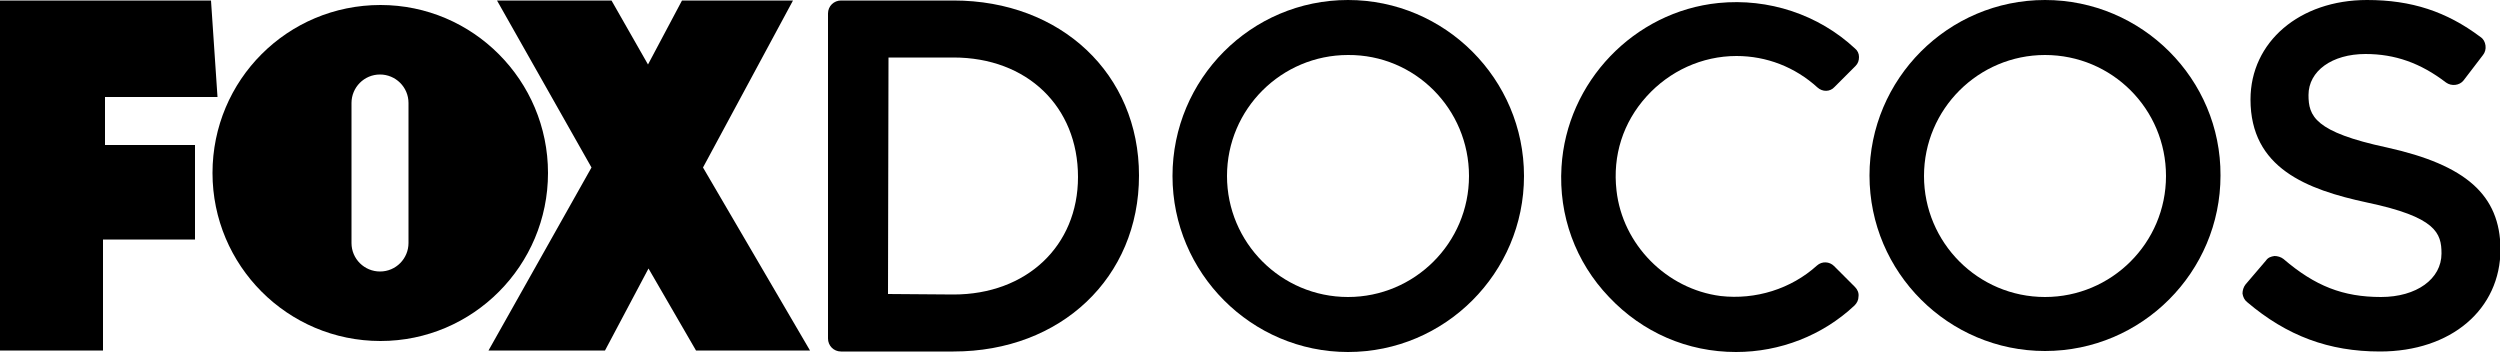 <?xml version="1.0" encoding="utf-8"?>
<!-- Generator: Adobe Illustrator 27.9.0, SVG Export Plug-In . SVG Version: 6.00 Build 0)  -->
<svg version="1.1" id="Слой_1" xmlns="http://www.w3.org/2000/svg" xmlns:xlink="http://www.w3.org/1999/xlink" x="0px" y="0px"
	 width="500px" height="70.3px" viewBox="0 0 500 70.3" style="enable-background:new 0 0 500 70.3;" xml:space="preserve">
<g>
	<path d="M409,0c-19.4,0-35.1,15.8-35.1,35.1c0,19.4,15.8,35.1,35.1,35.1c19.4,0,35.1-15.8,35.1-35.1C444.2,15.8,428.4,0,409,0
		 M433.2,35.2c0,13.4-10.9,24.2-24.2,24.2c-13.4,0-24.2-10.9-24.2-24.2c0-13.4,10.9-24.2,24.2-24.2C422.4,11,433.2,21.8,433.2,35.2"
		/>
	<path d="M371,57.4l-4.2-4.2c-0.9-0.9-2.4-1-3.4-0.1c-5.2,4.7-12.3,6.9-19.3,6.1c-10.8-1.4-19.6-10.3-20.8-21.1
		c-0.8-7,1.3-13.6,6-18.8c4.6-5.1,11.1-8.1,18-8.1c6,0,11.7,2.2,16.2,6.3c1,0.9,2.5,0.9,3.4-0.1l4.2-4.2c0.5-0.5,0.7-1.1,0.7-1.8
		c0-0.7-0.3-1.3-0.8-1.7c-7.3-6.8-17.3-10.1-27.3-9.1c-16.9,1.7-30.4,15.8-31.4,32.8c-0.6,9.7,2.8,19,9.5,26
		c6.7,7.1,15.7,11,25.4,11c8.8,0,17.3-3.3,23.7-9.3c0.5-0.5,0.8-1.1,0.8-1.8C371.8,58.6,371.5,57.9,371,57.4"/>
	<polygon points="0,70.1 20.6,70.1 20.6,47.9 39,47.9 39,29 21,29 21,19.4 43.5,19.4 42.2,0.1 0,0.1 	"/>
	<polygon points="118.3,33.5 97.7,70.1 121,70.1 129.7,53.7 139.2,70.1 162,70.1 140.6,33.5 158.6,0.1 136.4,0.1 129.6,12.9 
		122.3,0.1 99.4,0.1 	"/>
	<path d="M81.7,48.6c0,3.1-2.5,5.7-5.7,5.7c-3.1,0-5.7-2.5-5.7-5.7l0-28c0-3.1,2.5-5.7,5.7-5.7c3.1,0,5.7,2.5,5.7,5.7V48.6z
		 M109.6,34.6c0-18.5-15-33.6-33.5-33.6C57.5,1,42.5,16,42.5,34.6c0,18.5,15,33.6,33.6,33.6C94.6,68.2,109.6,53.1,109.6,34.6"/>
	<path d="M190.7,0.1h-22.5c-1.4,0-2.6,1.1-2.6,2.6v65c0,1.4,1.1,2.6,2.6,2.6h22.5c21.5,0,37.1-14.8,37.1-35.2
		C227.8,14.8,212.2,0.1,190.7,0.1 M215.6,35.4c0,13.8-10.3,23.5-24.9,23.5l-13.1-0.1l0.1-47.3h13C205.4,11.5,215.6,21.3,215.6,35.4"
		/>
	<path d="M477.4,29.5L477.4,29.5c-14.5-3.1-15.7-6.3-15.7-10.5c0-4.8,4.7-8.2,11.4-8.2c5.9,0,11,1.8,16.1,5.7
		c1.1,0.8,2.7,0.6,3.5-0.4l3.9-5.1c0.4-0.5,0.6-1.2,0.5-1.9c-0.1-0.7-0.4-1.3-1-1.7C489.3,2.3,482.3,0,473.4,0
		c-13.5,0-23.3,8.4-23.3,19.9c0,13.7,11.2,18,23.3,20.6c13.8,2.9,14.9,6.1,14.9,10.2c0,5.1-5,8.7-12.1,8.7c-7.6,0-13.2-2.2-19.5-7.6
		c-0.5-0.4-1.2-0.6-1.8-0.6c-0.7,0.1-1.3,0.3-1.7,0.9l-4.1,4.8c-0.4,0.5-0.6,1.2-0.6,1.8c0.1,0.7,0.4,1.3,0.9,1.7
		c8,6.8,16.4,9.9,26.6,9.9c14.2,0,24.1-8.4,24.1-20.5C500,39,493.2,33,477.4,29.5"/>
	<path d="M269.6,0c-19.4,0-35.1,15.8-35.1,35.2c0,19.4,15.8,35.2,35.1,35.2c19.4,0,35.2-15.8,35.2-35.2C304.8,15.8,289,0,269.6,0
		 M293.8,35.2c0,13.4-10.9,24.2-24.2,24.2c-13.4,0-24.2-10.9-24.2-24.2c0-13.4,10.9-24.2,24.2-24.2C283,10.9,293.8,21.8,293.8,35.2"
		/>
</g>
</svg>
